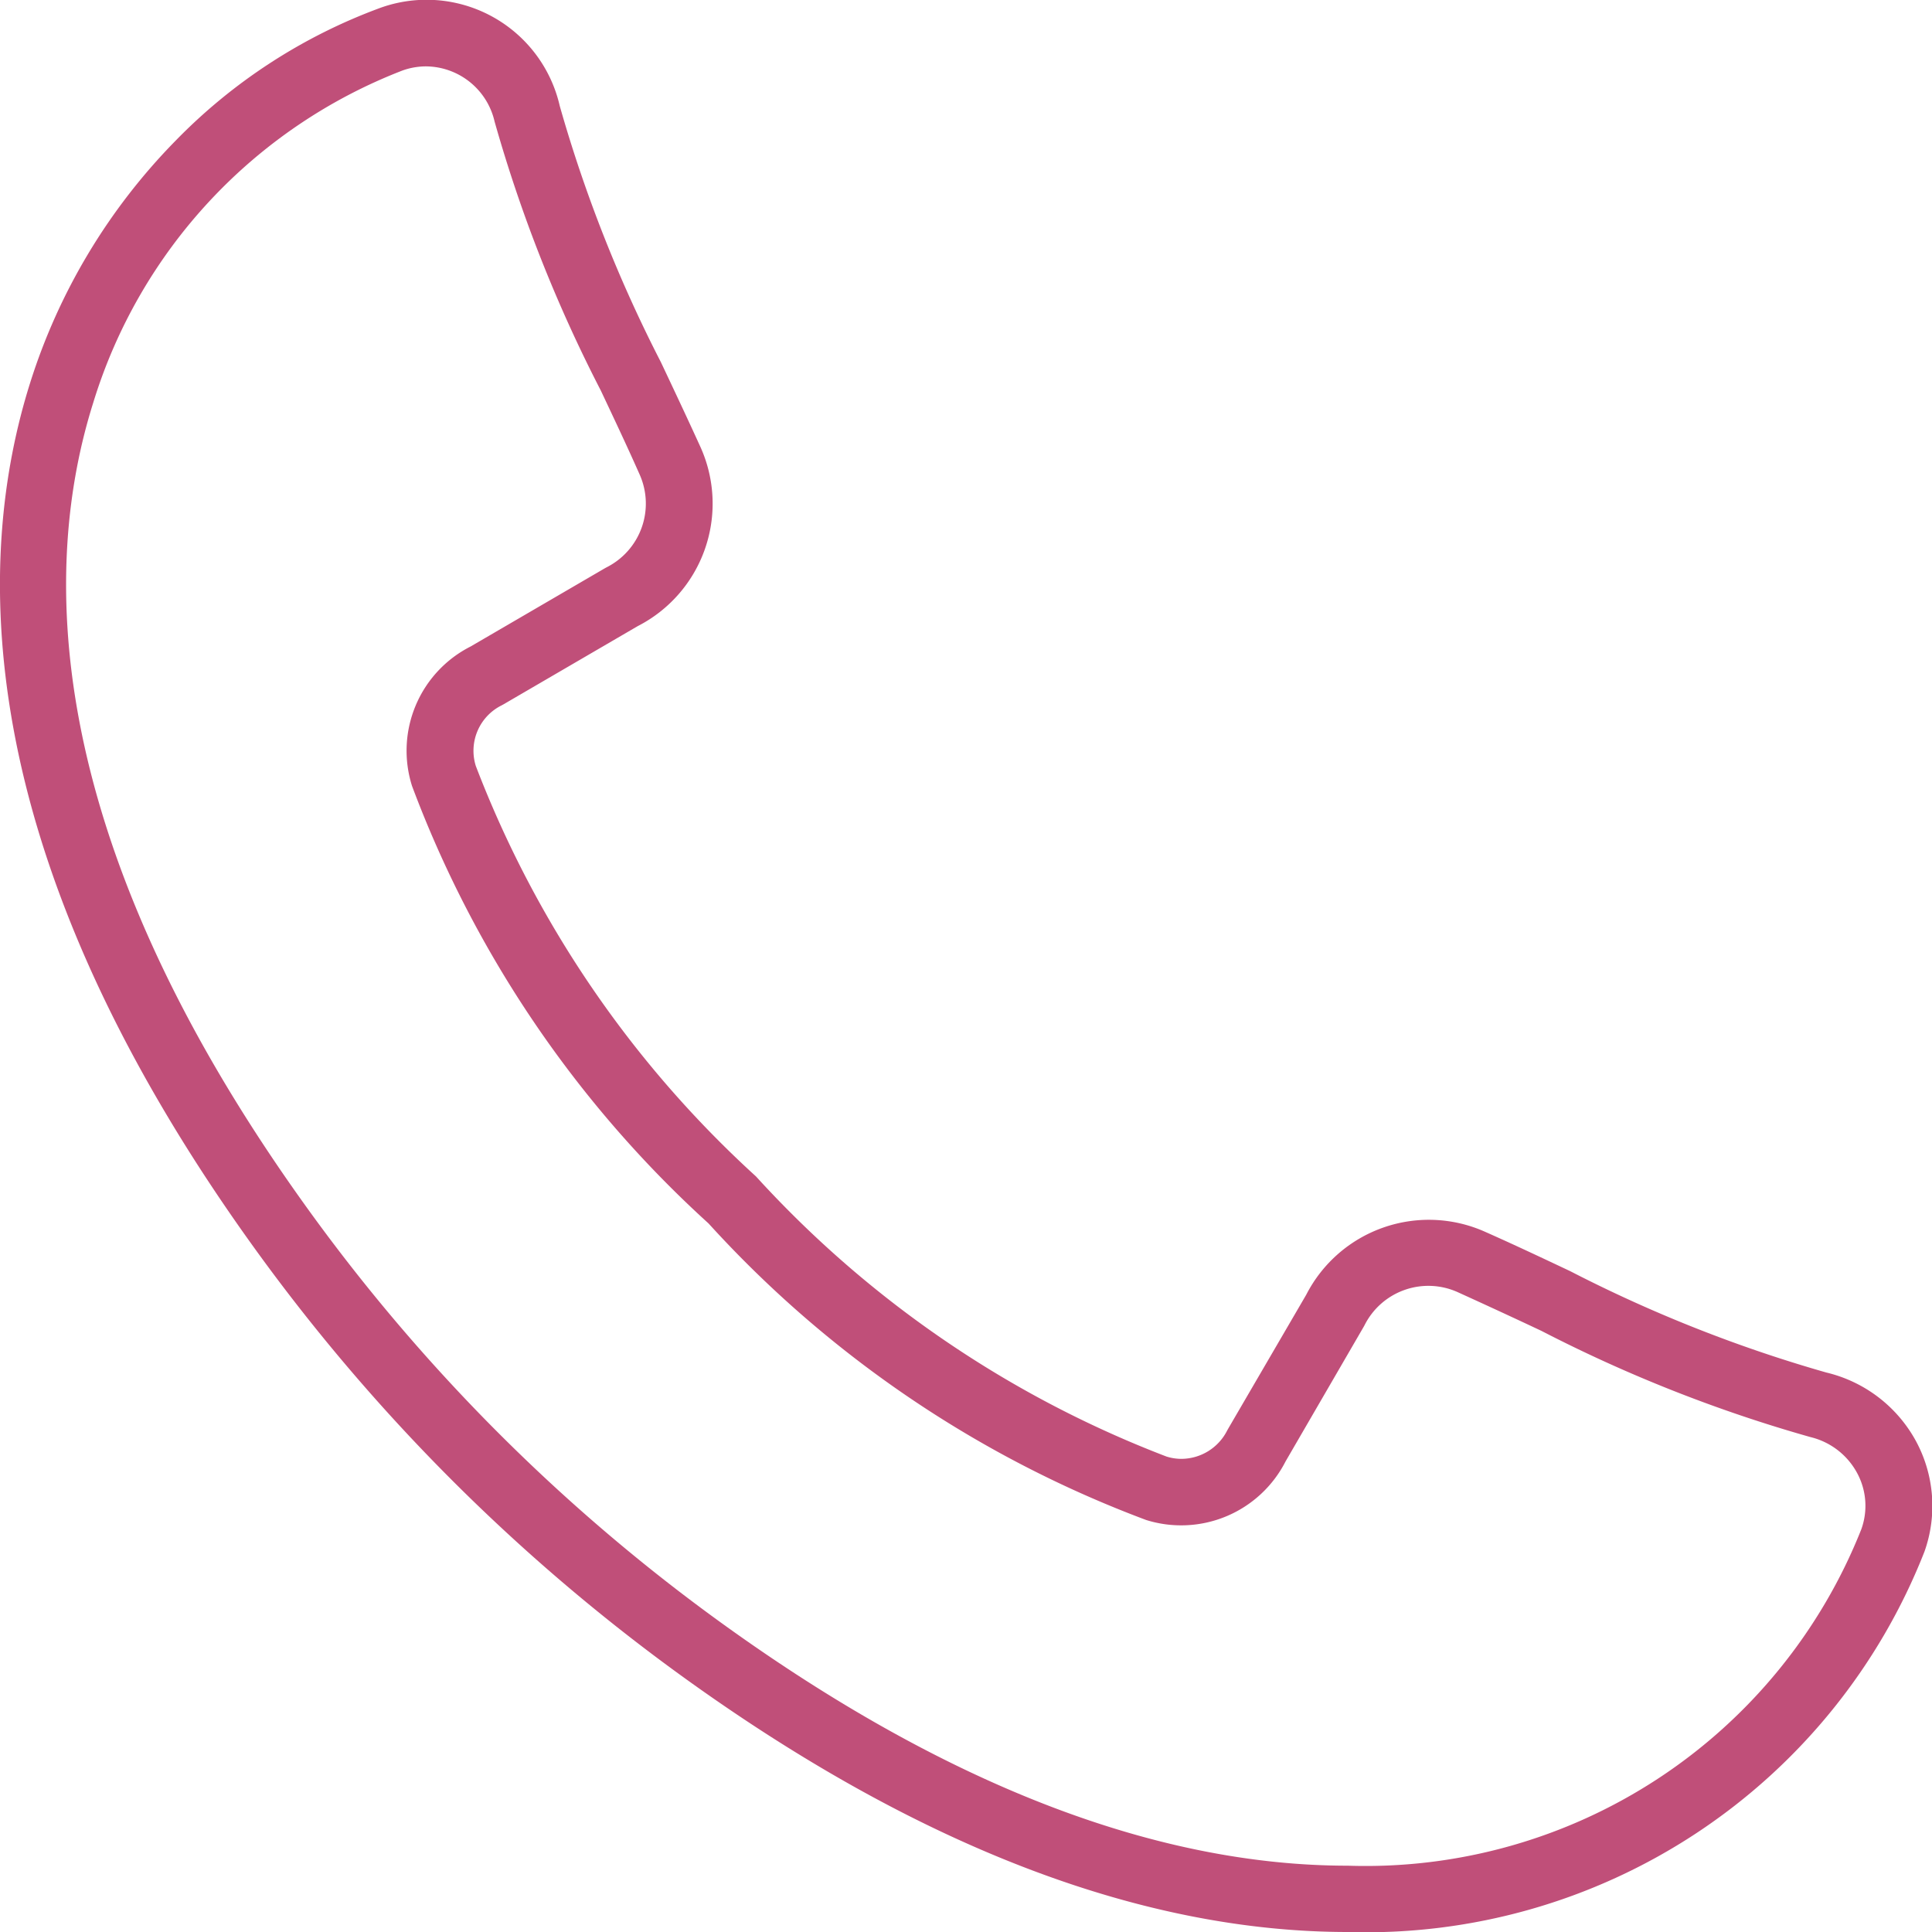 <svg xmlns="http://www.w3.org/2000/svg" width="29.106" height="29.106" viewBox="0 0 29.106 29.106"><g transform="translate(0.5 0.5)"><path d="M34.89,43.689h0c-3.056,0-6.359-1.245-9.818-3.7A28.637,28.637,0,0,1,18.283,33.2c-4.178-5.885-4.071-10.236-3.246-12.849a9.113,9.113,0,0,1,2.185-3.642A8.308,8.308,0,0,1,20.316,14.7a2.058,2.058,0,0,1,2.7,1.48A21.01,21.01,0,0,0,24.54,20.04c.211.447.41.869.6,1.287a2.074,2.074,0,0,1-.95,2.689l-2.02,1.177-.027.015a.764.764,0,0,0-.392.914,16.191,16.191,0,0,0,4.221,6.184,16.191,16.191,0,0,0,6.184,4.22.755.755,0,0,0,.226.035.777.777,0,0,0,.688-.426l.015-.027,1.177-2.02a2.076,2.076,0,0,1,2.689-.95c.418.185.84.384,1.287.595a21.011,21.011,0,0,0,3.858,1.527,2.088,2.088,0,0,1,1.35,1.031,2.053,2.053,0,0,1,.13,1.666A9.037,9.037,0,0,1,34.89,43.689ZM21,15.583a1.051,1.051,0,0,0-.353.062,7.819,7.819,0,0,0-4.66,5.007c-.757,2.4-.832,6.42,3.108,11.969a27.639,27.639,0,0,0,6.553,6.553c3.286,2.333,6.395,3.516,9.239,3.516a8.036,8.036,0,0,0,7.737-5.068,1.038,1.038,0,0,0-.066-.853,1.087,1.087,0,0,0-.7-.536,21.72,21.72,0,0,1-4.053-1.6c-.441-.208-.858-.4-1.265-.585a1.076,1.076,0,0,0-1.4.5l-.015.027L33.95,36.6a1.765,1.765,0,0,1-2.1.882,16.9,16.9,0,0,1-6.592-4.467,16.9,16.9,0,0,1-4.468-6.592,1.76,1.76,0,0,1,.882-2.1l2.02-1.177.027-.015a1.075,1.075,0,0,0,.5-1.4c-.18-.407-.377-.824-.585-1.265a21.719,21.719,0,0,1-1.6-4.052A1.069,1.069,0,0,0,21,15.583Z" transform="translate(-15.083 -15.083)" fill="#c04f79"/></g></svg>